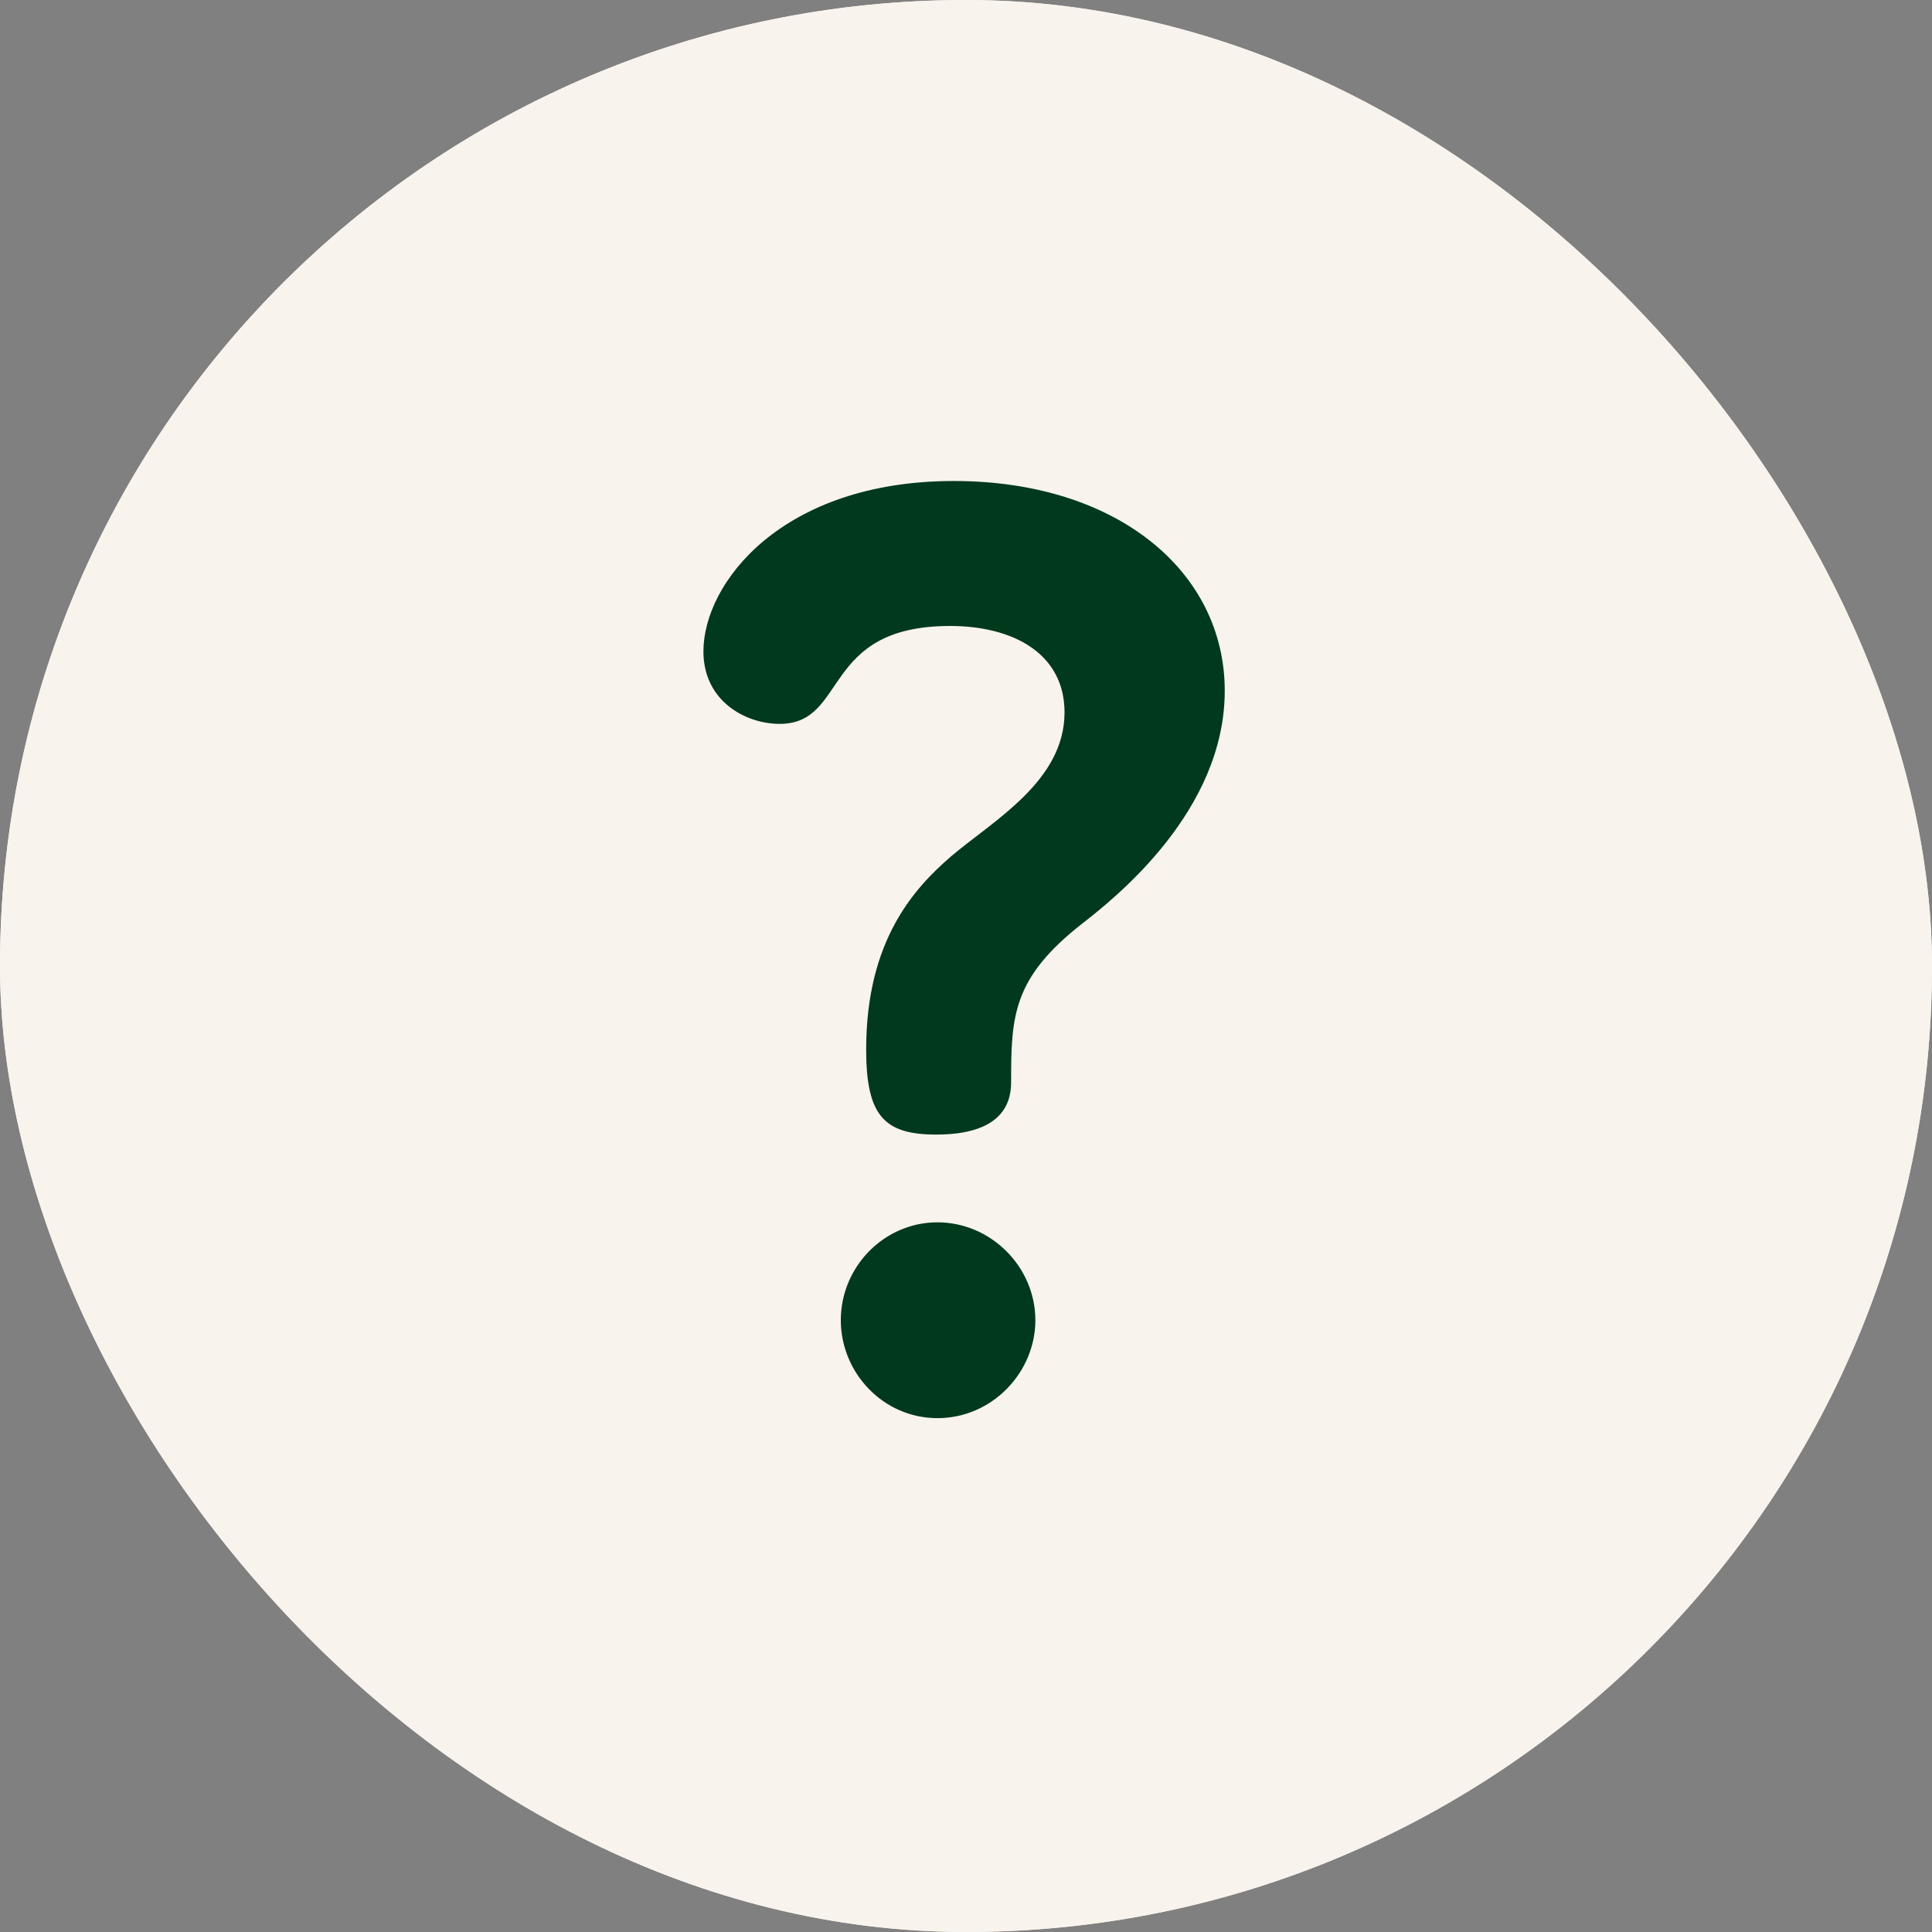 <?xml version="1.0" encoding="UTF-8"?> <svg xmlns="http://www.w3.org/2000/svg" width="80" height="80" viewBox="0 0 80 80" fill="none"><rect x="0" y="0" width="80" height="80" fill="#808080" stroke="none"/><g clip-path="url(#clip0_112_2)"><rect width="80" height="80" rx="40" fill="#F8F3ED"></rect><path d="M40 0C17.892 0 0 17.89 0 40C0 62.108 17.89 80 40 80C62.108 80 80 62.11 80 40C80 17.892 62.11 0 40 0ZM40 74.419C21.022 74.419 5.581 58.979 5.581 40C5.581 21.021 21.022 5.581 40 5.581C58.979 5.581 74.419 21.021 74.419 40C74.419 58.979 58.979 74.419 40 74.419Z" fill="#F8F3ED"></path><path d="M38.818 50.614C36.606 50.614 34.816 52.456 34.816 54.668C34.816 56.827 36.554 58.722 38.818 58.722C41.082 58.722 42.872 56.827 42.872 54.668C42.872 52.456 41.029 50.614 38.818 50.614Z" fill="#01391C"></path><path d="M39.499 19.917C32.391 19.917 29.127 24.13 29.127 26.973C29.127 29.026 30.864 29.974 32.286 29.974C35.129 29.974 33.971 25.92 39.341 25.92C41.974 25.92 44.08 27.078 44.08 29.5C44.08 32.343 41.132 33.975 39.394 35.45C37.867 36.766 35.866 38.925 35.866 43.453C35.866 46.191 36.603 46.98 38.762 46.98C41.342 46.98 41.868 45.822 41.868 44.822C41.868 42.084 41.921 40.504 44.817 38.24C46.239 37.135 50.714 33.554 50.714 28.605C50.714 23.655 46.239 19.917 39.499 19.917Z" fill="#01391C"></path></g><defs><clipPath id="clip0_112_2"><rect width="80" height="80" rx="40" fill="white"></rect></clipPath></defs></svg> 